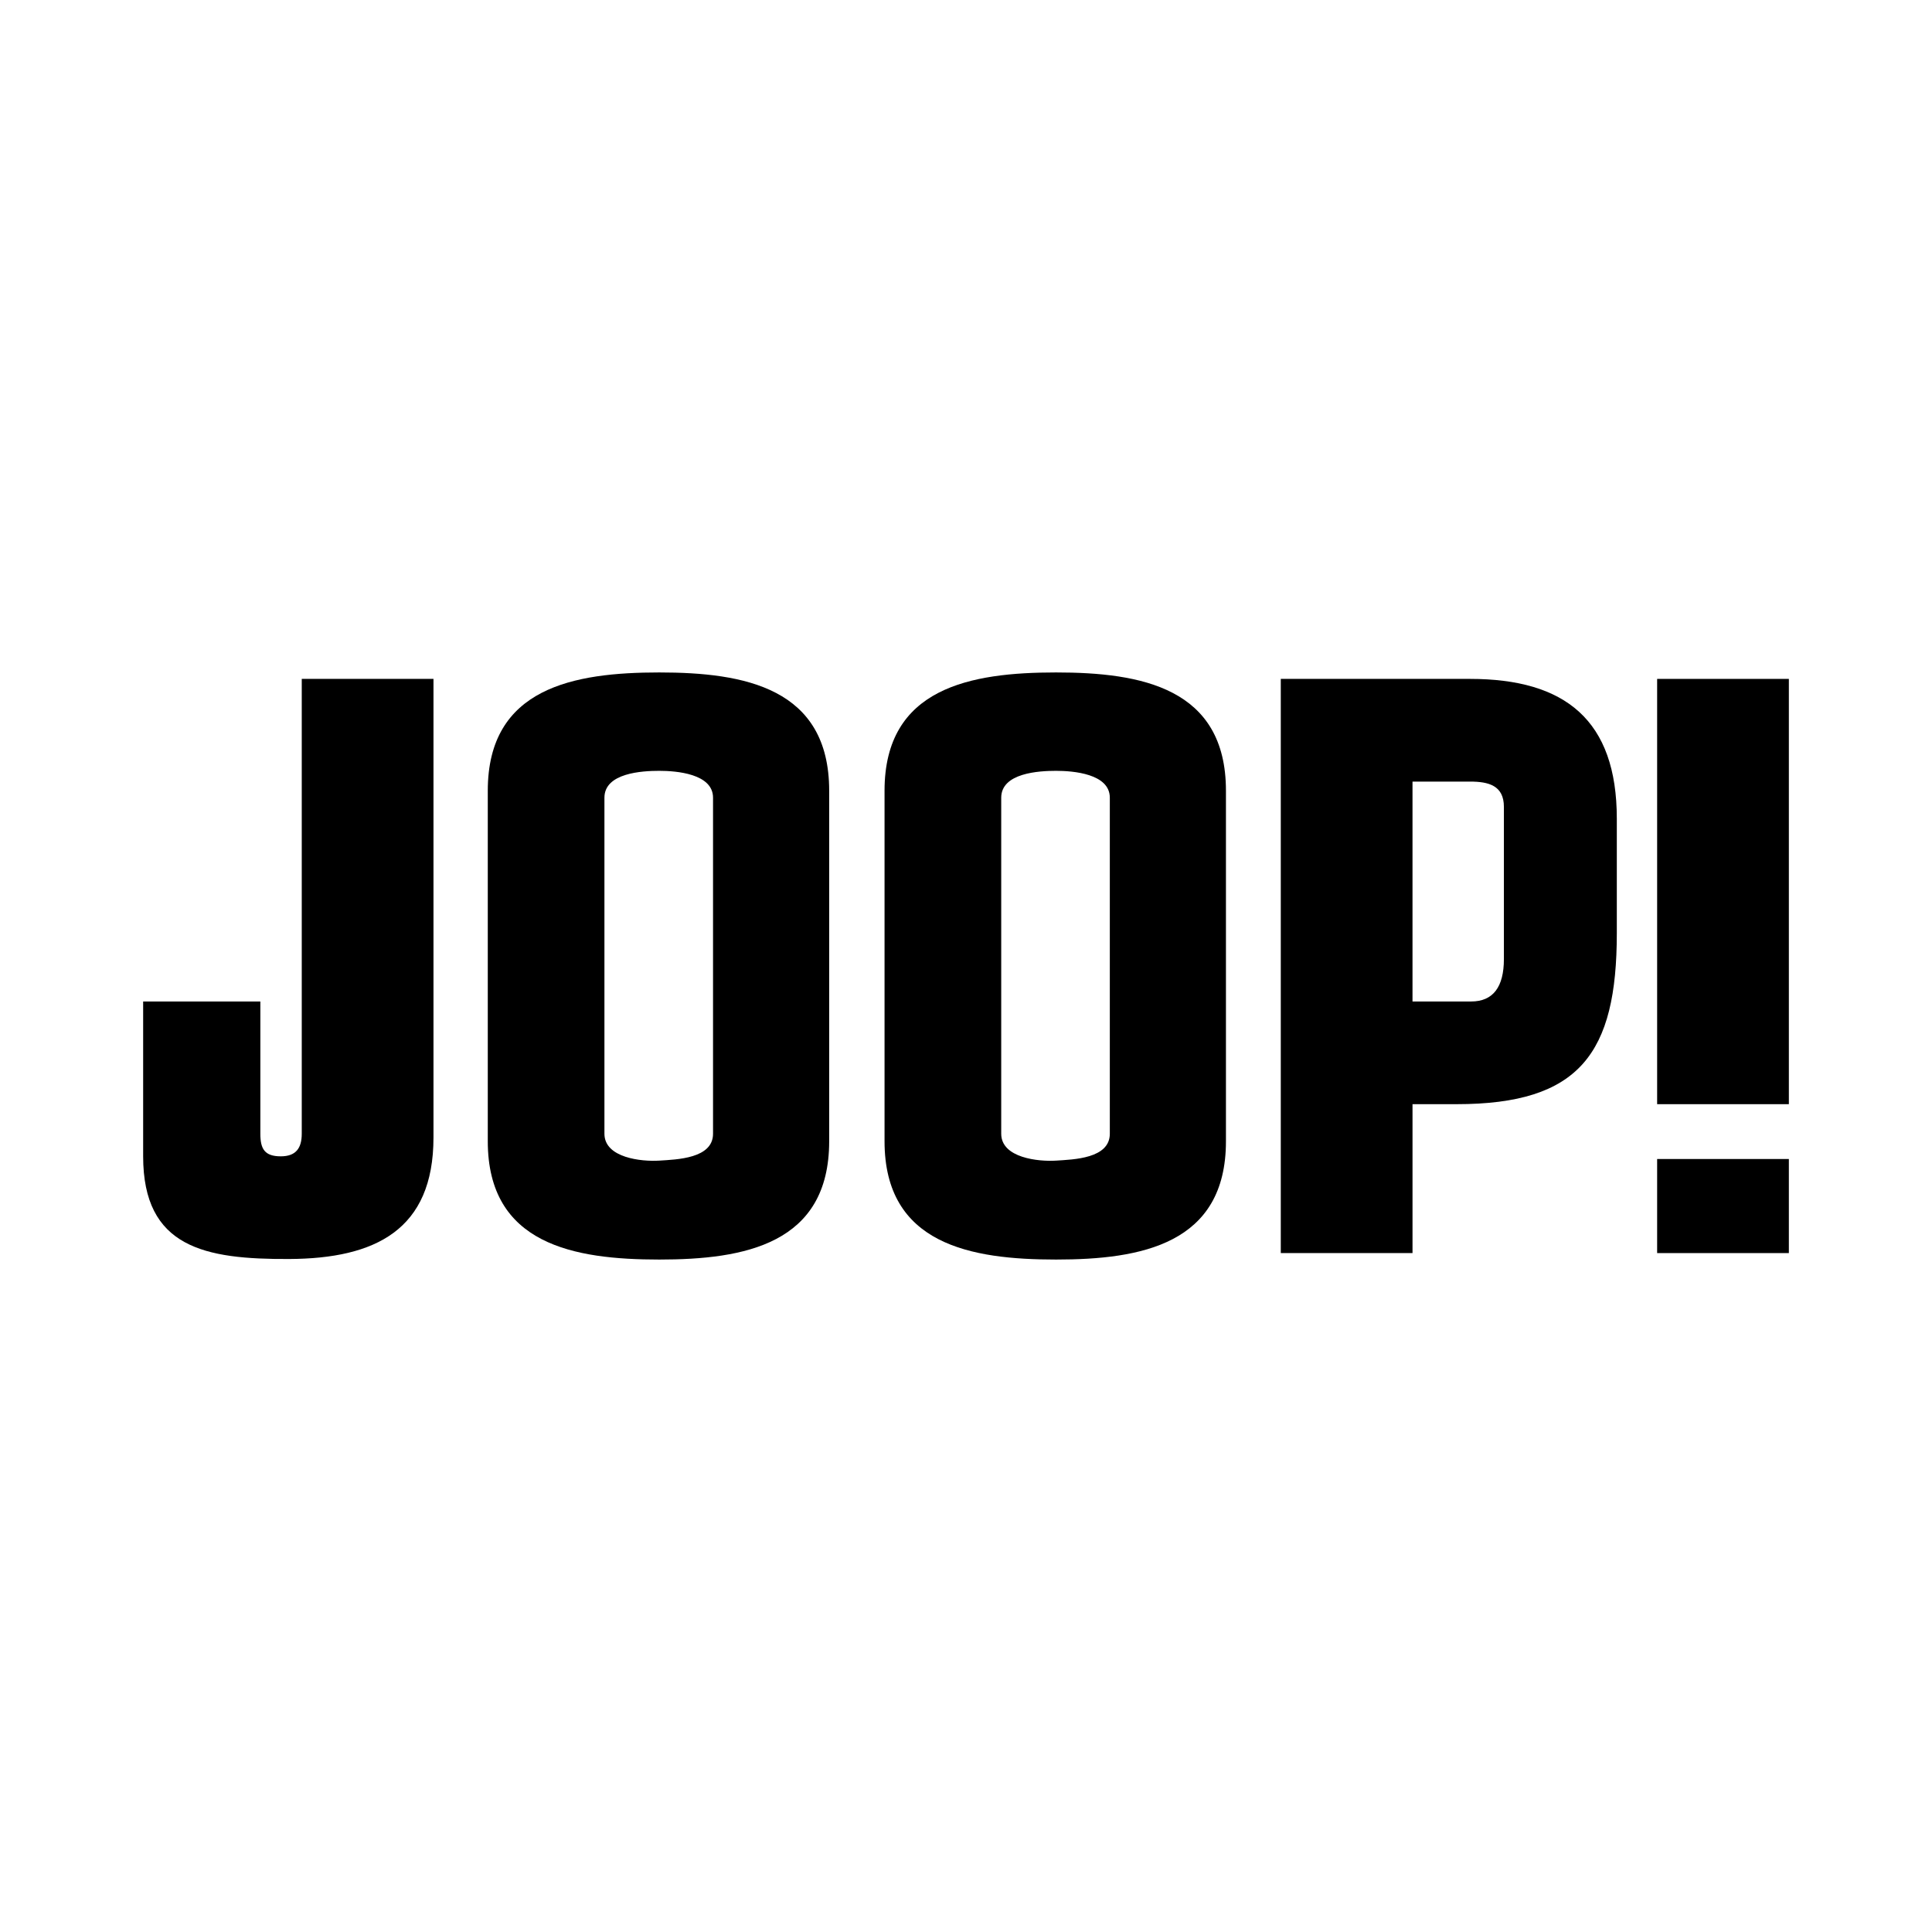 <?xml version="1.0" encoding="utf-8"?>
<!-- Generator: Adobe Illustrator 13.0.0, SVG Export Plug-In . SVG Version: 6.00 Build 14948)  -->
<!DOCTYPE svg PUBLIC "-//W3C//DTD SVG 1.0//EN" "http://www.w3.org/TR/2001/REC-SVG-20010904/DTD/svg10.dtd">
<svg version="1.0" id="Layer_1" xmlns="http://www.w3.org/2000/svg" xmlns:xlink="http://www.w3.org/1999/xlink" x="0px" y="0px"
	 width="192.756px" height="192.756px" viewBox="0 0 192.756 192.756" enable-background="new 0 0 192.756 192.756"
	 xml:space="preserve">
<g>
	<polygon fill-rule="evenodd" clip-rule="evenodd" fill="#FFFFFF" points="0,0 192.756,0 192.756,192.756 0,192.756 0,0 	"/>
	<path fill-rule="evenodd" clip-rule="evenodd" d="M178.475,125.021h-13.142v-9.387h13.142V125.021L178.475,125.021L178.475,125.021
		z M165.333,67.734h13.142v42.43h-13.142V67.734L165.333,67.734z"/>
	<path fill-rule="evenodd" clip-rule="evenodd" d="M14.282,115.367V99.918h11.693v13.195c0,1.516,0.428,2.254,2.039,2.254
		c1.491,0,2.092-0.795,2.092-2.254V67.734h13.142v45.754c0,9.242-5.828,12.08-14.388,12.123
		C20.448,125.65,14.282,124.488,14.282,115.367L14.282,115.367z"/>
	<path fill-rule="evenodd" clip-rule="evenodd" d="M71.14,113.113V79.588c0-2.398-3.664-2.682-5.364-2.682
		c-1.7,0-5.472,0.202-5.472,2.682v33.525c0,2.422,3.729,2.795,5.472,2.682C67.518,115.682,71.14,115.596,71.14,113.113
		L71.14,113.113z M82.727,113.865c0,10.273-8.467,11.801-16.95,11.801c-8.484,0-17.111-1.49-17.111-11.801V78.891
		c0-10.307,8.625-11.801,17.111-11.801c8.485,0,16.95,1.531,16.95,11.801V113.865L82.727,113.865z"/>
	<path fill-rule="evenodd" clip-rule="evenodd" d="M110.727,113.113V79.588c0-2.398-3.664-2.682-5.363-2.682
		c-1.7,0-5.472,0.202-5.472,2.682v33.525c0,2.422,3.729,2.795,5.472,2.682C107.104,115.682,110.727,115.596,110.727,113.113
		L110.727,113.113z M122.313,113.865c0,10.273-8.467,11.801-16.95,11.801c-8.484,0-17.112-1.49-17.112-11.801V78.891
		c0-10.307,8.626-11.801,17.112-11.801c8.485,0,16.95,1.531,16.95,11.801V113.865L122.313,113.865z"/>
	<path fill-rule="evenodd" clip-rule="evenodd" d="M140.927,110.164v14.857h-13.143V67.734h18.882
		c9.497,0,14.644,4.113,14.644,13.946c0,3.809,0,7.617,0,11.426c0,11.998-3.708,17.058-15.985,17.058H140.927L140.927,110.164z
		 M146.773,99.918c2.198,0,3.271-1.447,3.271-4.237V80.5c0-2.133-1.531-2.521-3.379-2.521h-5.739v21.939H146.773L146.773,99.918z"/>
</g>
</svg>
